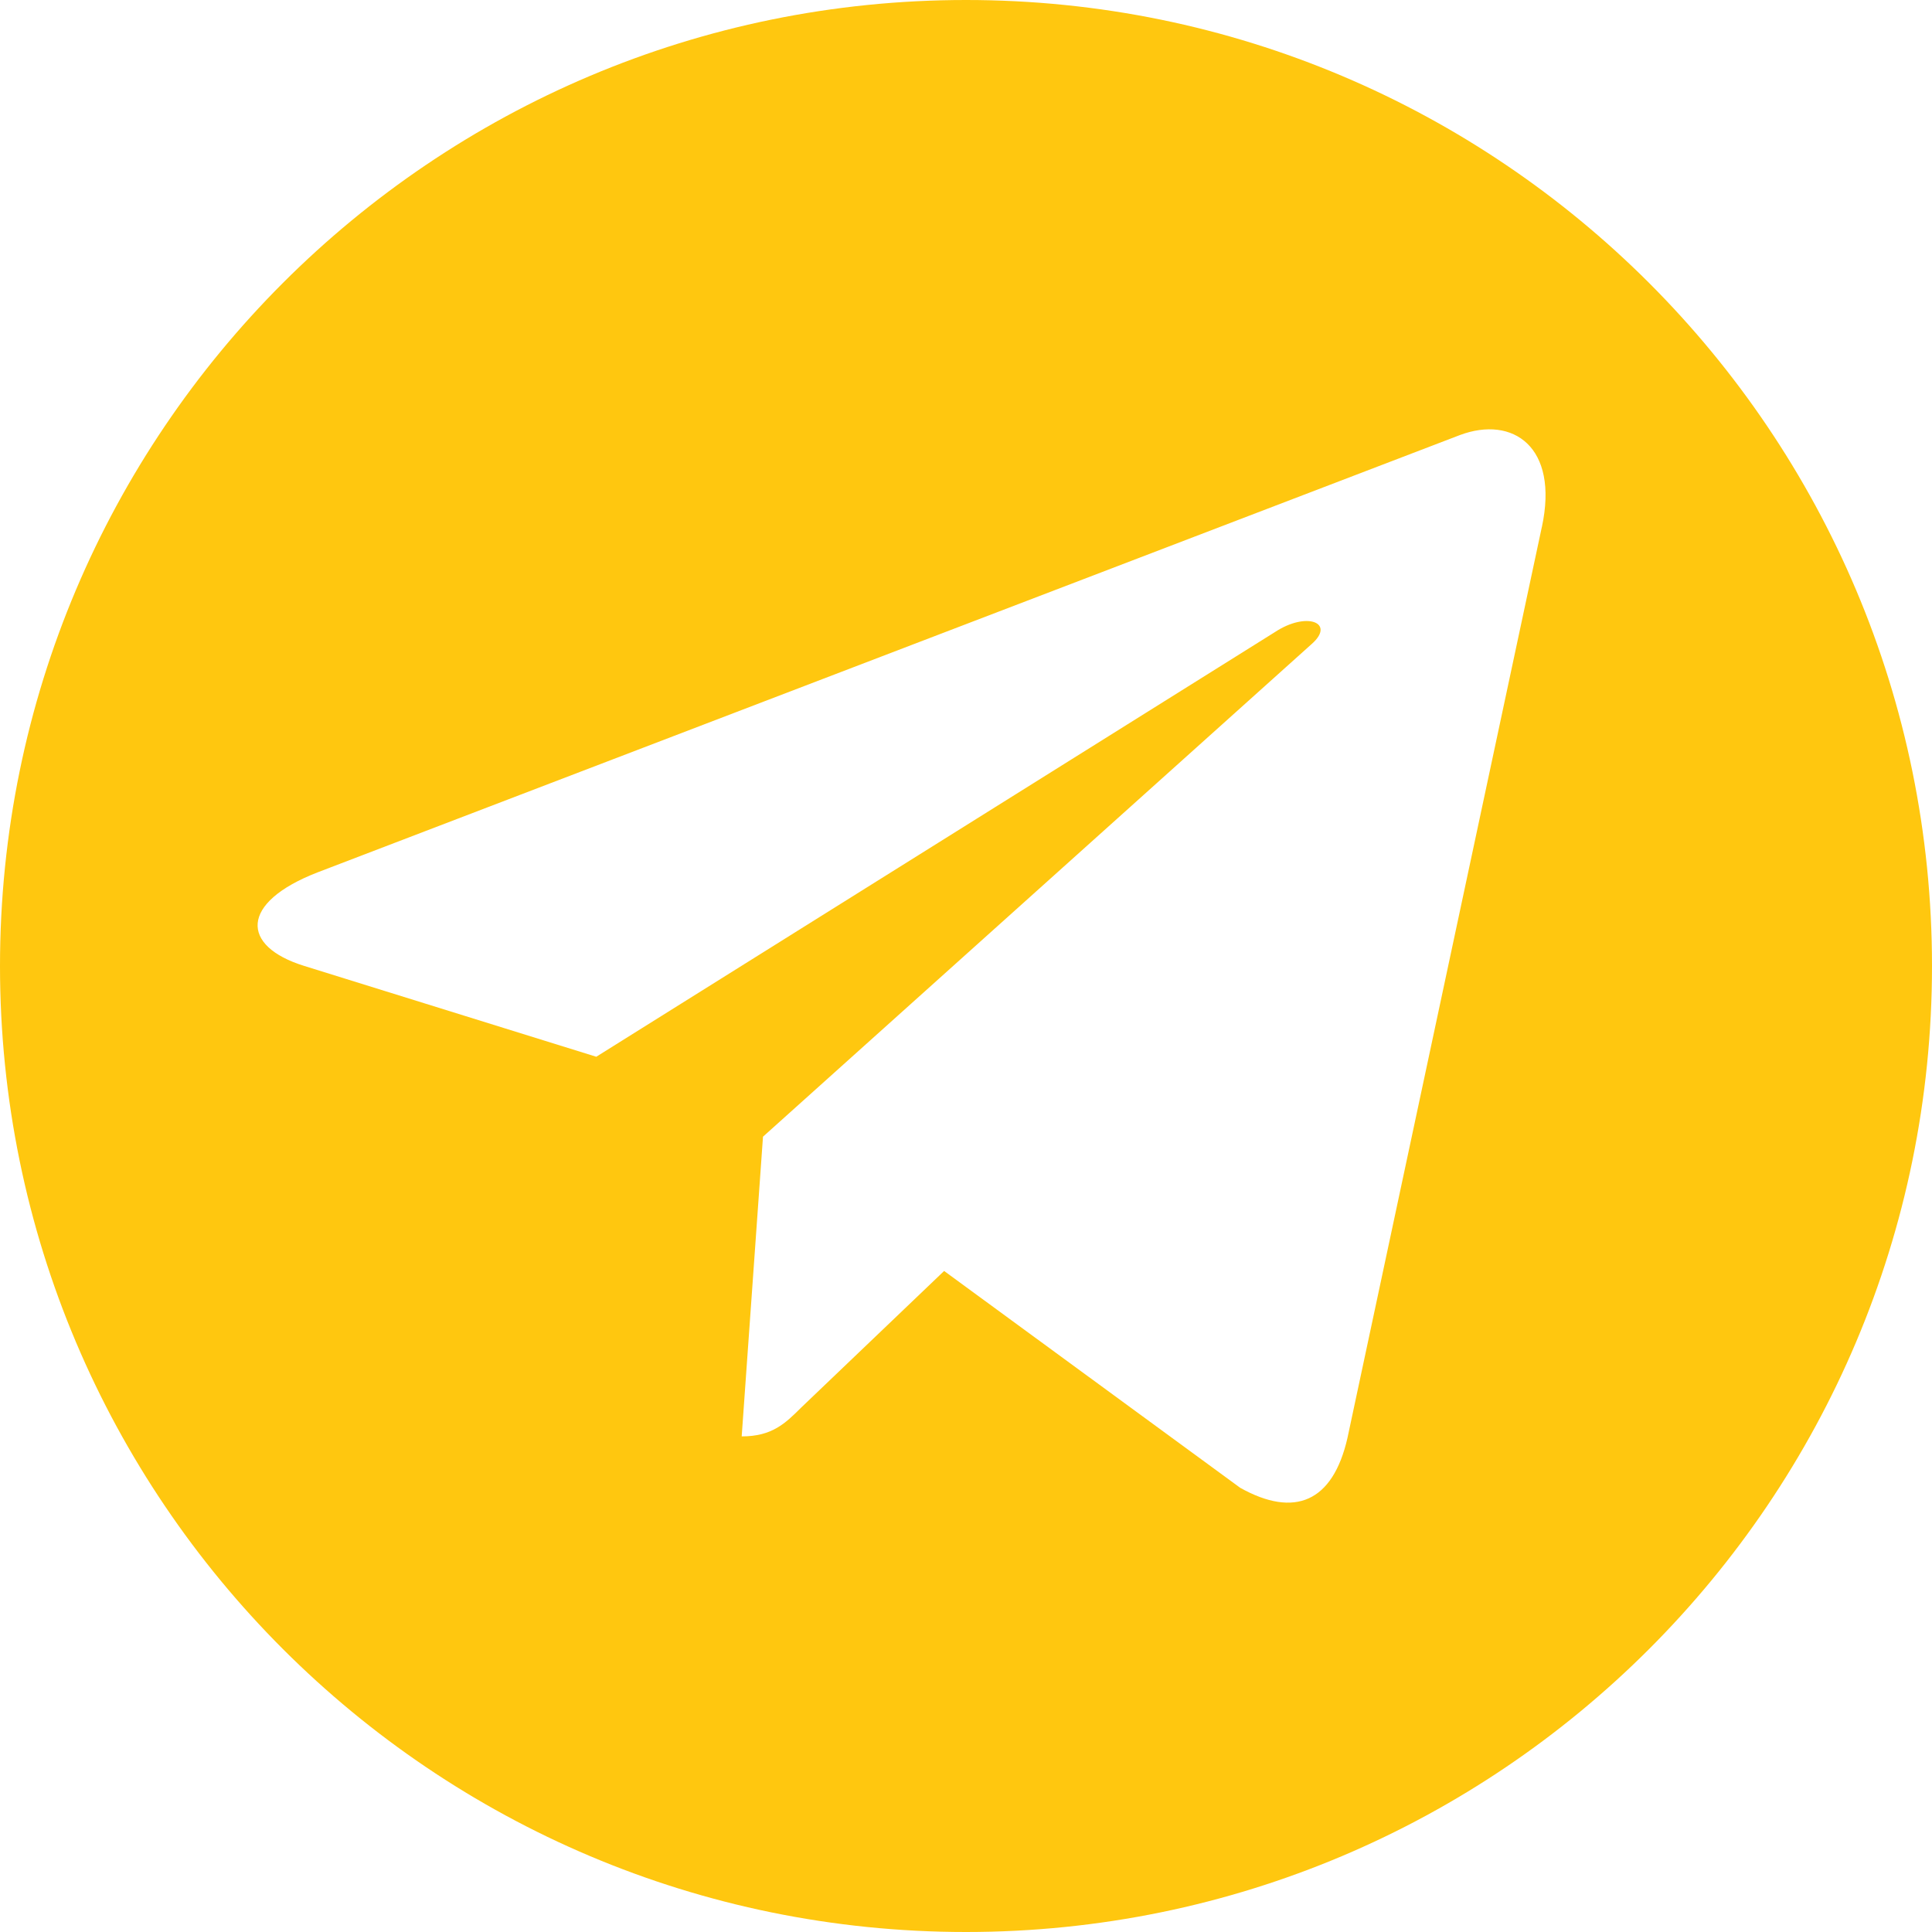 <svg width="40" height="40" viewBox="0 0 40 40" fill="none" xmlns="http://www.w3.org/2000/svg">
<path fill-rule="evenodd" clip-rule="evenodd" d="M20 40C31.046 40 40 31.046 40 20C40 8.954 31.046 0 20 0C8.954 0 0 8.954 0 20C0 31.046 8.954 40 20 40ZM15.356 29.739L15.797 23.534L27.16 13.331C27.654 12.893 27.053 12.651 26.392 13.089L12.345 21.879L6.297 19.998C4.981 19.59 4.957 18.69 6.571 18.063L30.227 9.007C31.322 8.599 32.28 9.249 31.923 10.911L31.922 10.912L27.898 29.77C27.595 31.101 26.802 31.431 25.678 30.804L19.547 26.314L16.588 29.142C16.26 29.468 15.987 29.739 15.356 29.739Z" fill="#FFC70F"/>
</svg>
